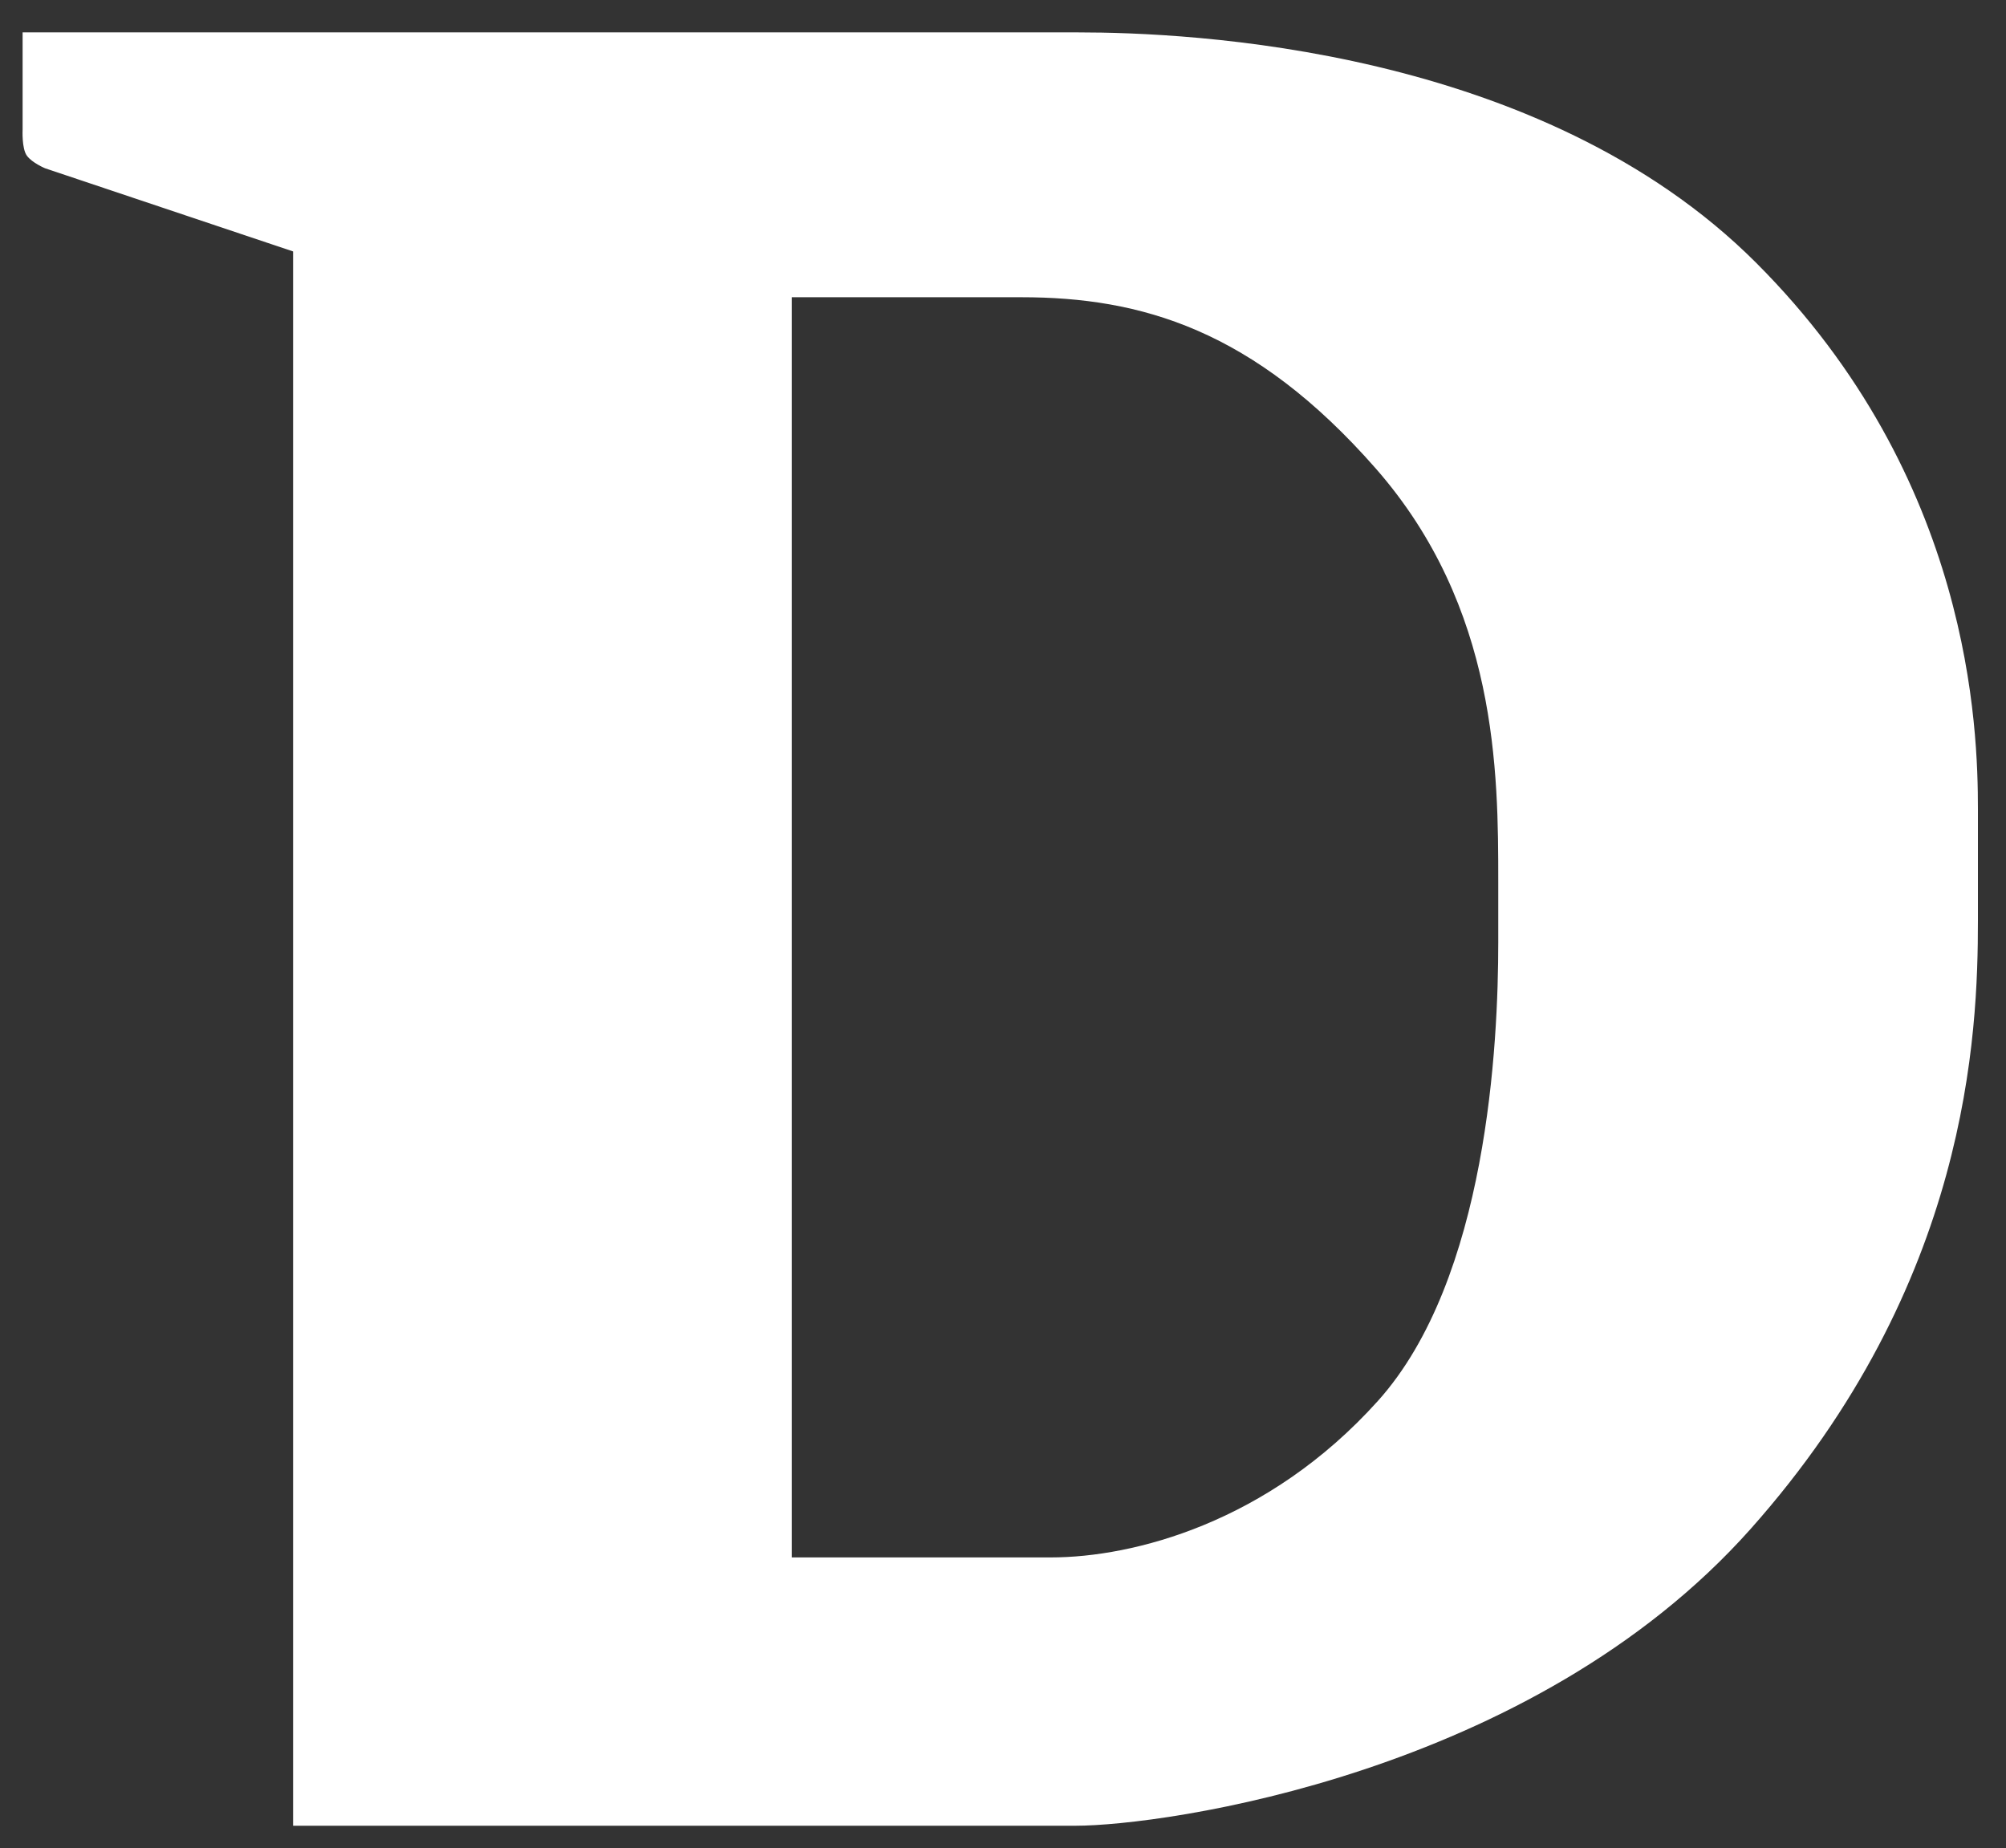 <svg xmlns="http://www.w3.org/2000/svg" xmlns:xlink="http://www.w3.org/1999/xlink" height="100%" width="100%" viewBox="0 0 89 82">
	<rect x="0" y="0" width="89" height="82" fill="#333333" stroke="none"/>
	<defs>
		<g id="iconDGroup">
			<title>Doktoratwork</title>
			<path style="fill:#ffffff;fill-opacity:1;stroke:none" d="m 1.003,1.437 0,4.312 c 0,0 -0.043,0.835 0.188,1.156 0.231,0.321 0.812,0.562 0.812,0.562 l 11,3.688 0,69.844 34.719,0 c 3.871,0 20.23,-2.254 29.938,-13.156 9.707,-10.903 10.094,-21.988 10.094,-27 l 0,-4.938 c 0,-3.522 -0.27,-14.676 -9.844,-24.25 C 68.336,2.083 52.69,1.437 47.847,1.437 l -46.844,0 z m 34.125,11.75 10.188,0 c 5.294,0 10.306,1.424 15.719,7.594 5.412,6.17 5.438,13.484 5.438,18.344 l 0,2.688 c 0,4.468 -0.479,14.936 -5.344,20.344 -4.864,5.408 -10.859,6.938 -14.5,6.938 l -11.5,0 0,-55.906 z"/>
		</g>
	</defs>
	<use xlink:href="#iconDGroup" transform=""/>
</svg>
